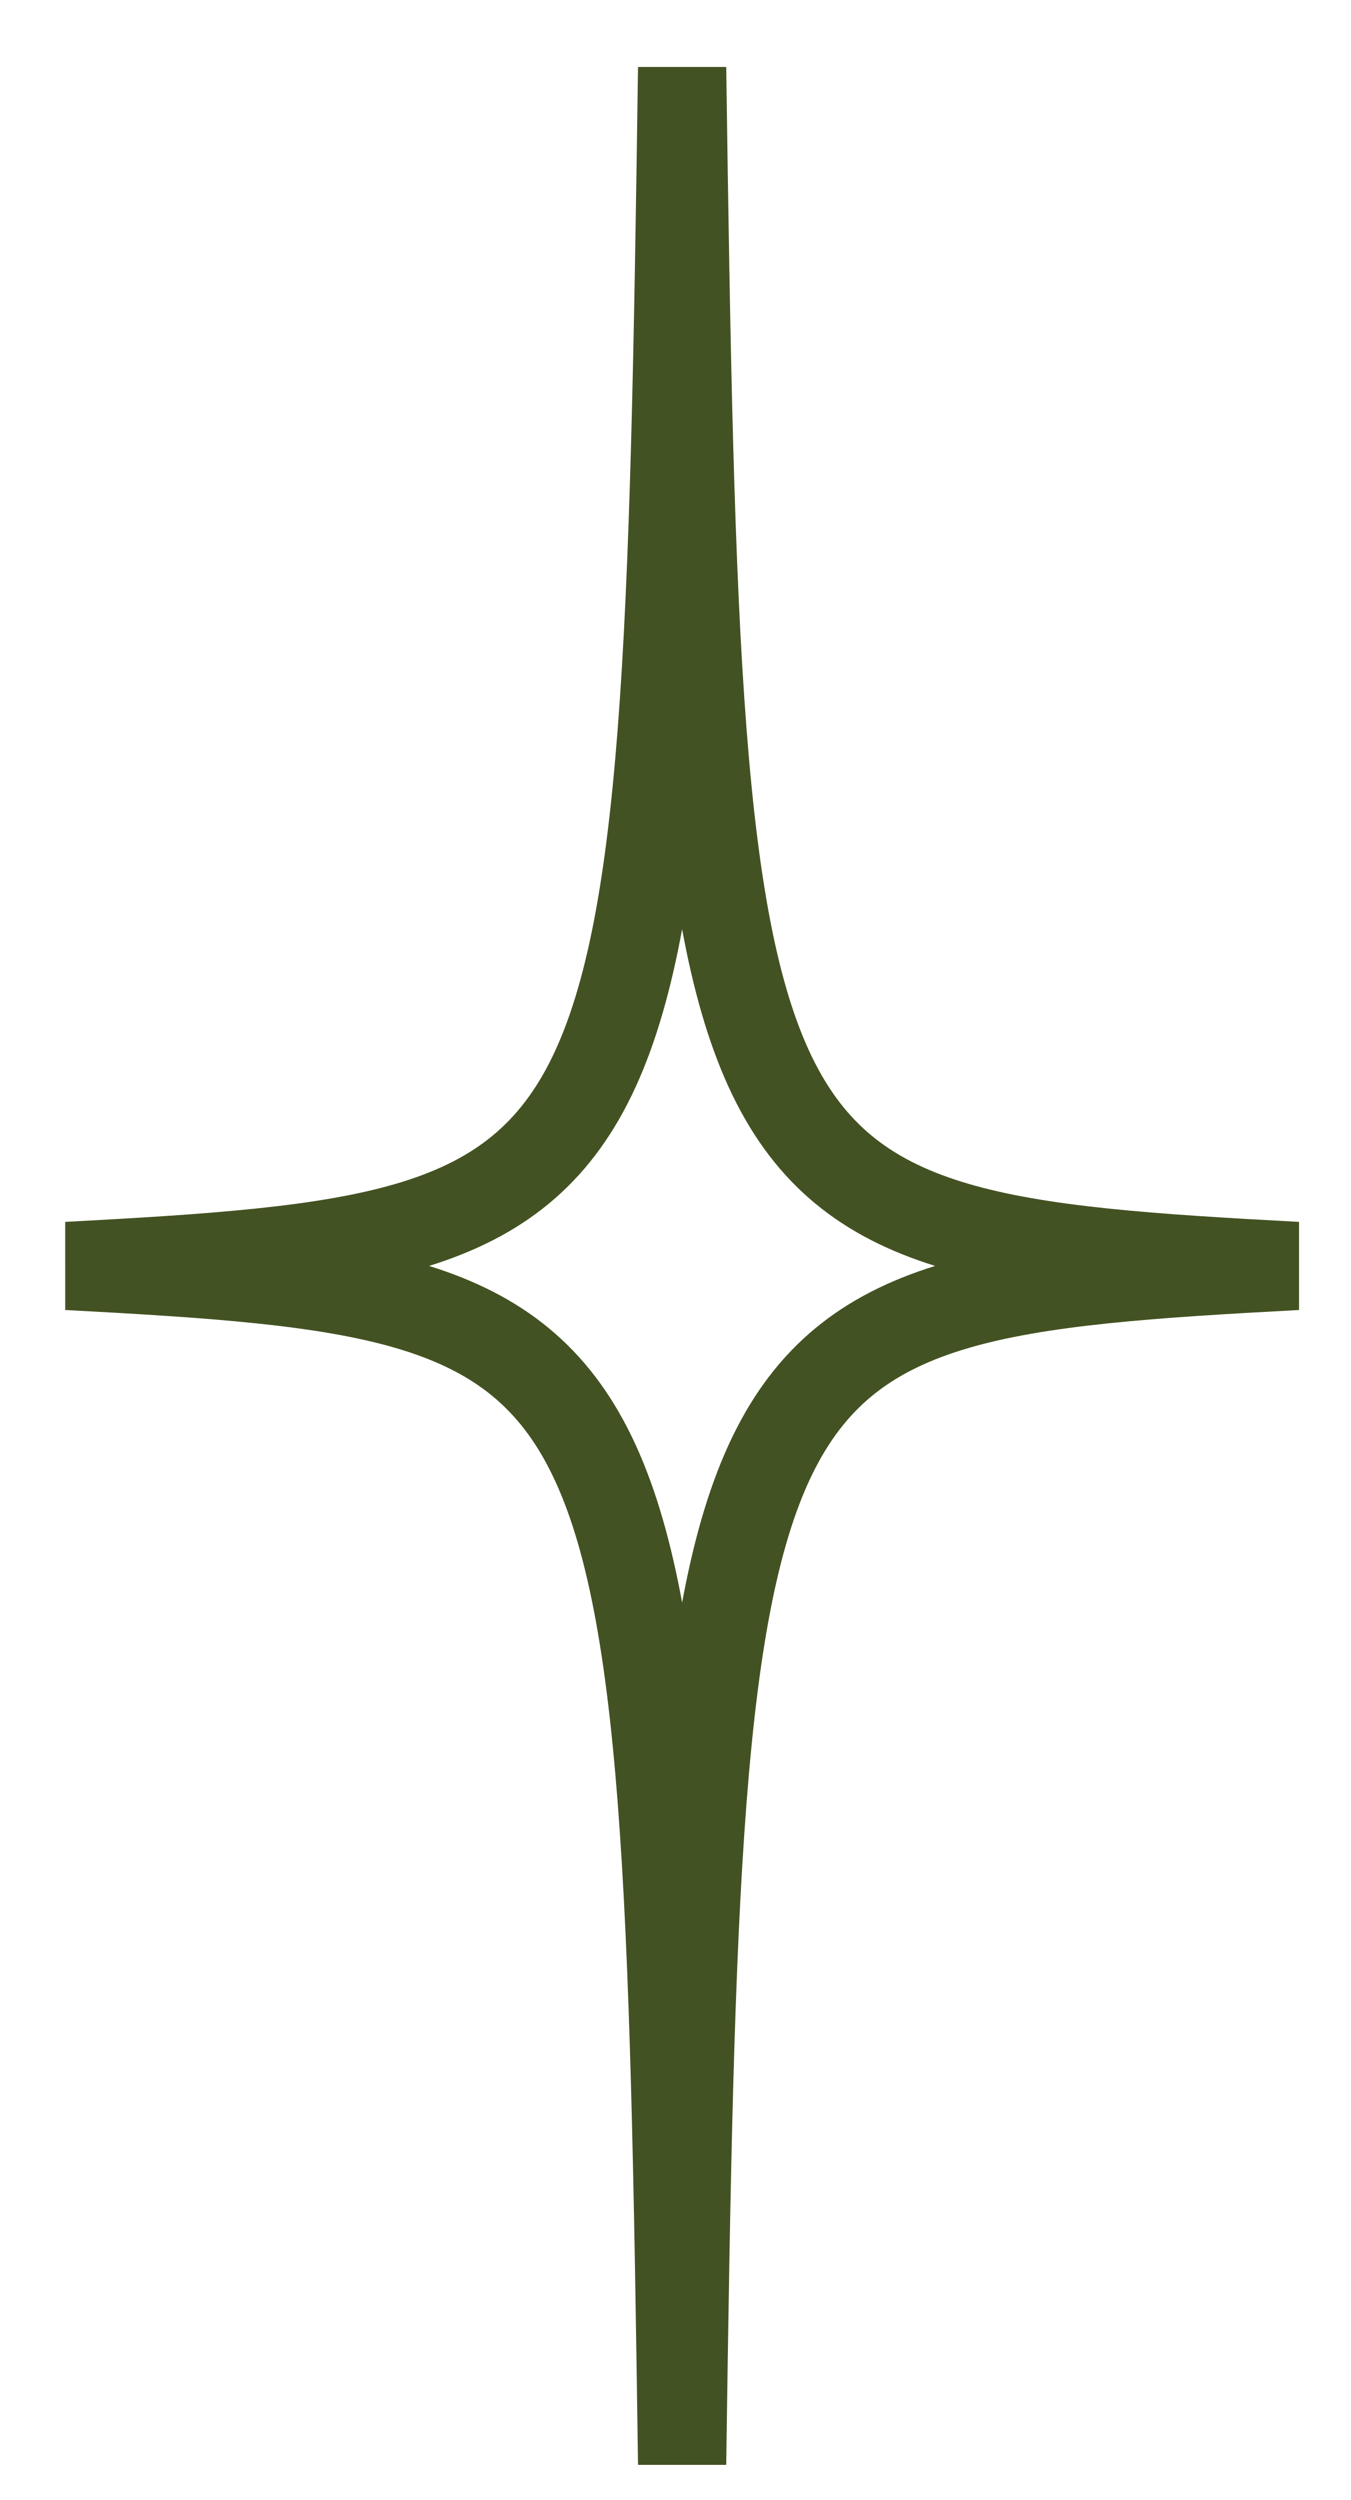 <?xml version="1.0" encoding="UTF-8"?> <svg xmlns="http://www.w3.org/2000/svg" width="20" height="37" viewBox="0 0 20 37" fill="none"> <path d="M10.098 1C9.861 17.9 9.669 18.274 1 18.736C9.67 19.197 9.861 19.572 10.098 36.471C10.335 19.571 10.527 19.197 19.196 18.736C10.527 18.274 10.335 17.9 10.098 1Z" stroke="#435222" stroke-width="1.306" stroke-miterlimit="10"></path> </svg> 